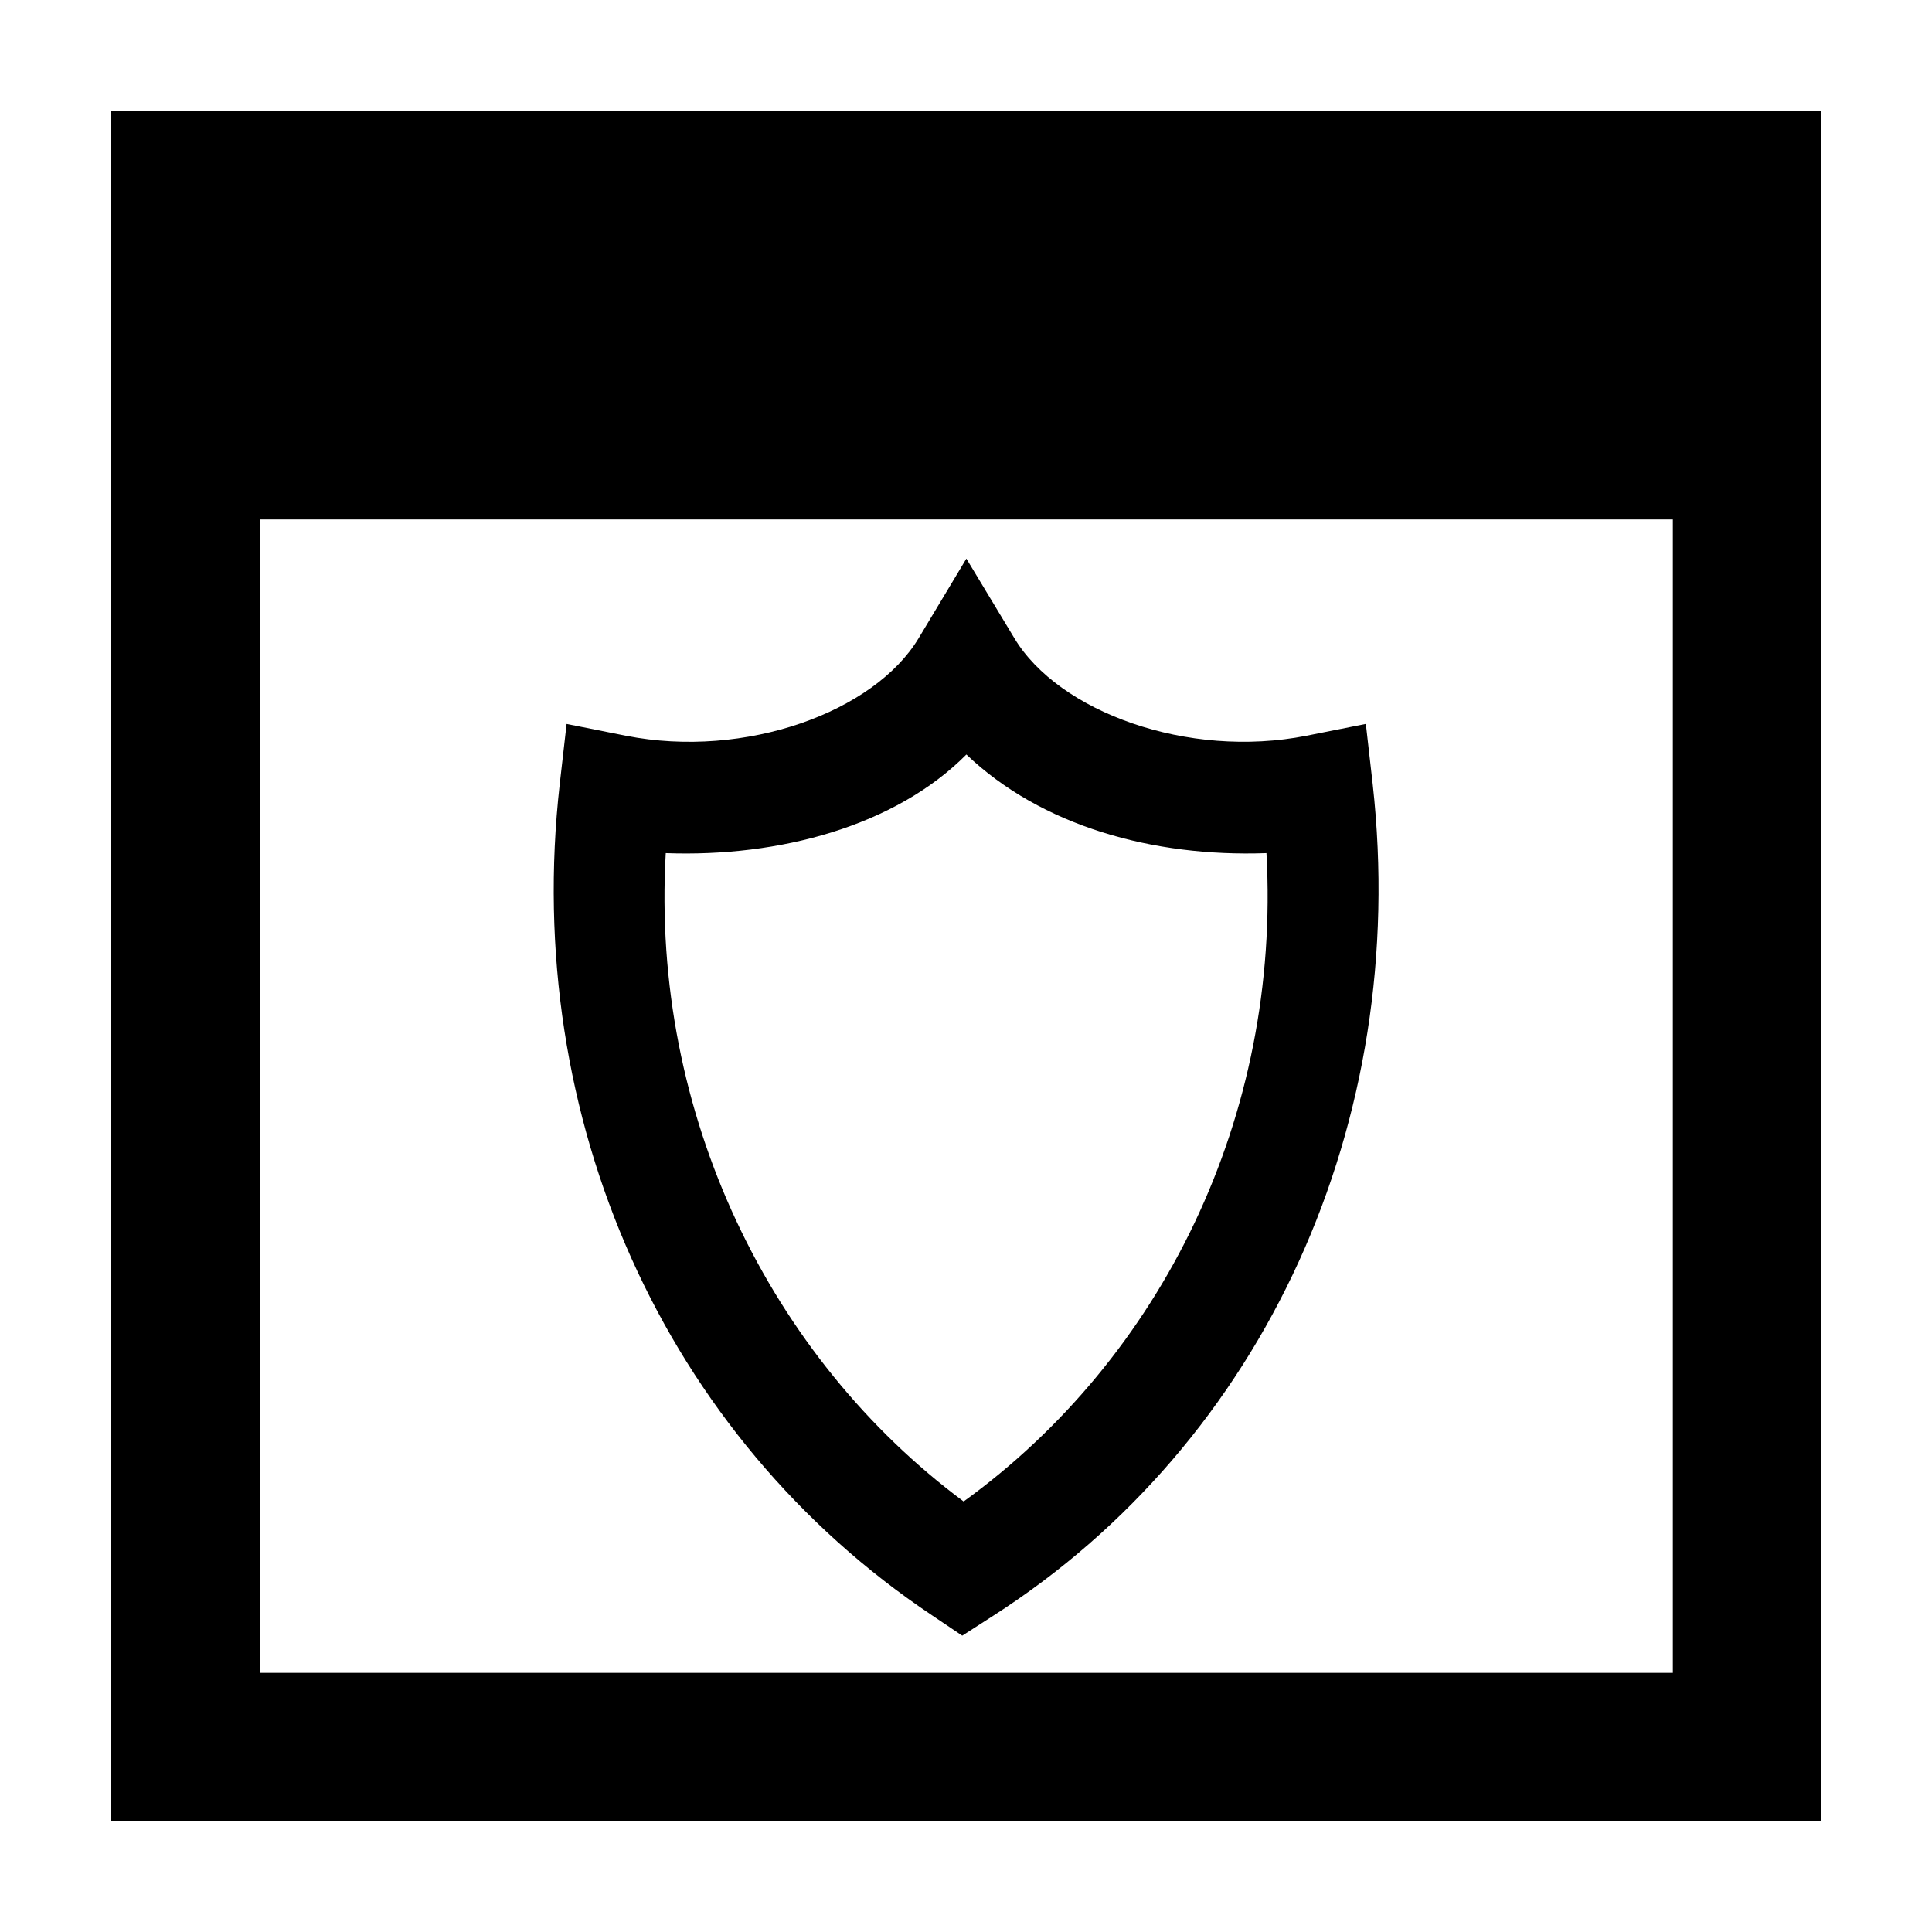 <?xml version="1.0" encoding="UTF-8"?>
<!-- Uploaded to: ICON Repo, www.iconrepo.com, Generator: ICON Repo Mixer Tools -->
<svg fill="#000000" width="800px" height="800px" version="1.1" viewBox="144 144 512 512" xmlns="http://www.w3.org/2000/svg">
 <g>
  <path d="m400.1 292.04-12.66 21.105c-11.711 19.496-45.852 32.066-77.566 25.836l-15.719-3.129-1.82 15.938c-10.035 88.852 27.848 172.94 98.668 220.29l8.004 5.387 8.148-5.238c71.957-46.086 110.58-130.79 100.63-220.37l-1.82-16.012-15.719 3.129c-31.535 6.223-65.711-6.34-77.422-25.836zm0 51.914c19.848 18.934 49.426 27.227 79.523 26.133 3.863 69.832-27.766 133.82-80.25 171.82-51.258-38.109-82.922-102.58-78.941-171.82 30.184 1.117 60.879-7.203 79.668-26.133z"/>
  <path d="m173.31 173.31v108.27h0.078v345.11h453.31v-345.11-108.27zm39.504 108.35h374.51v305.66h-374.51z"/>
 </g>
</svg>